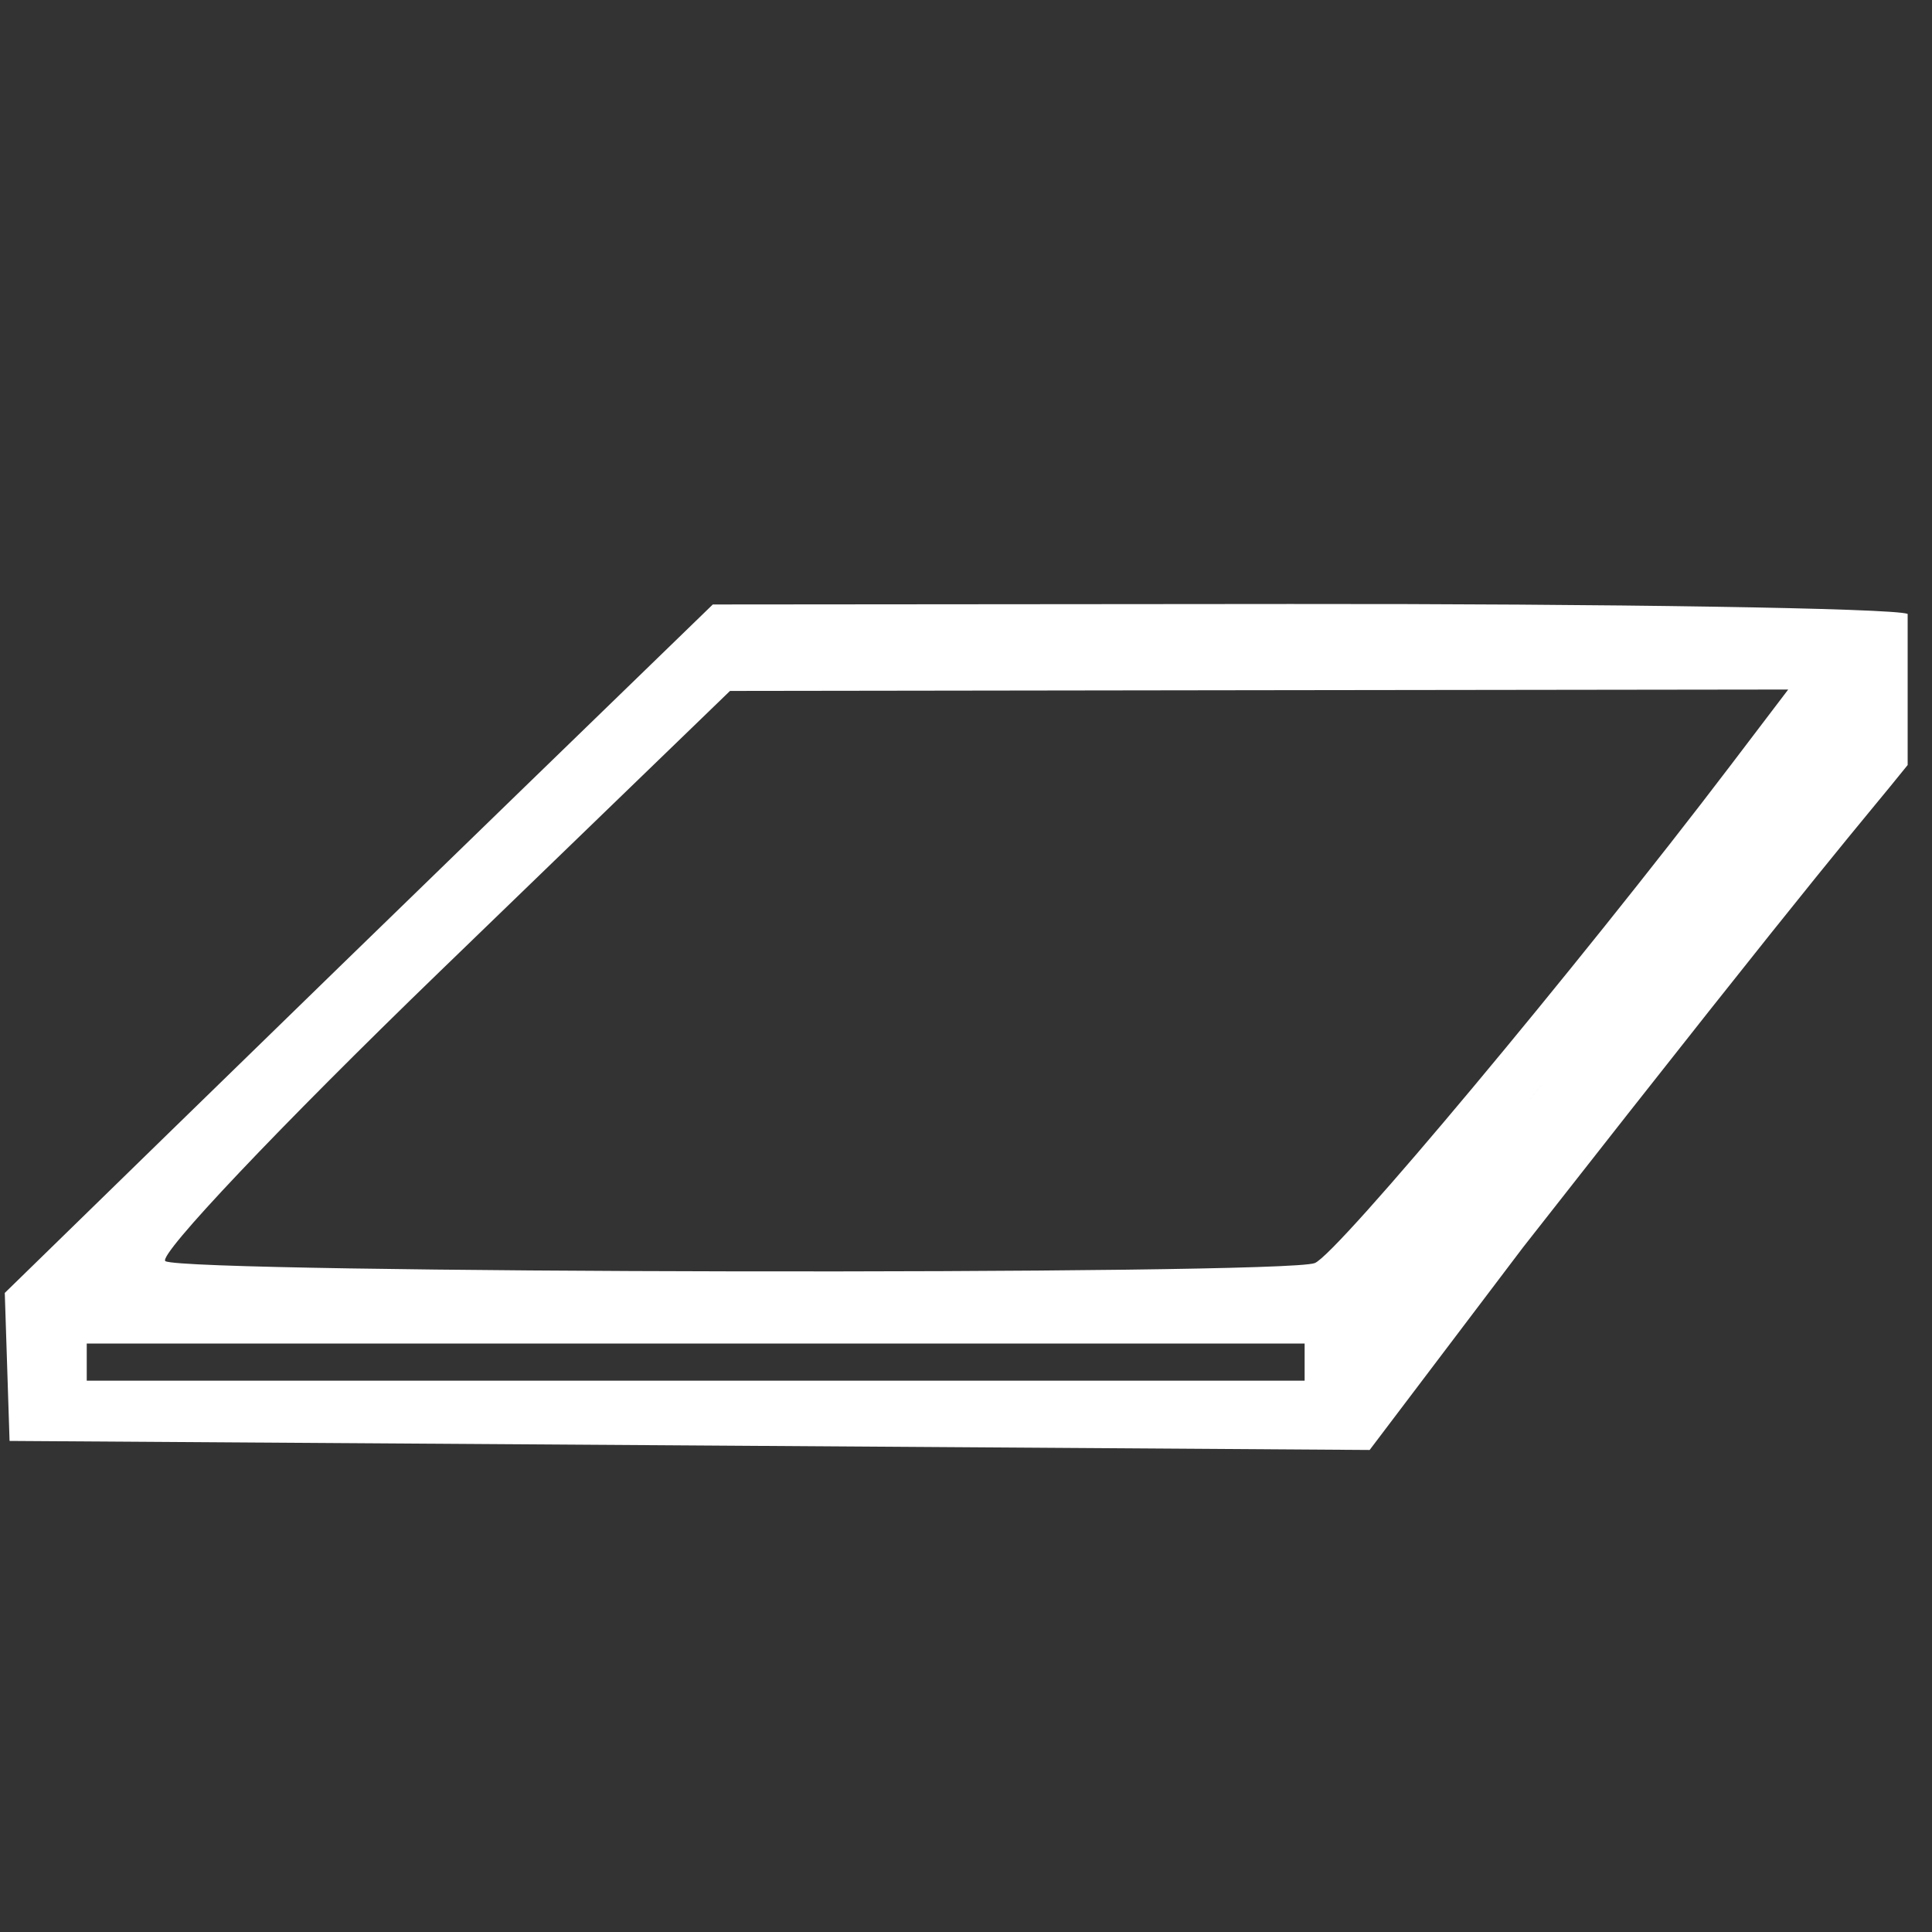 <?xml version="1.0" encoding="UTF-8"?> <svg xmlns="http://www.w3.org/2000/svg" width="40" height="40" viewBox="0 0 40 40" fill="none"><rect x="0" y="0" width="40" height="40" fill="#333333" stroke="none"/> <g clip-path="url(#clip0_978_282)"> <path fill-rule="evenodd" clip-rule="evenodd" d="M201.68 10.267C201.615 10.414 197.927 14.044 193.483 18.333L185.403 26.132V32.853V39.575H192.809H200.215L204.44 34.711C206.764 32.035 209.983 28.308 211.595 26.427L214.525 23.007V16.504V10H208.162C204.662 10 201.746 10.12 201.68 10.267ZM263.356 12.412C261.989 13.732 257.475 18.083 253.324 22.079L245.777 29.345L245.781 33.124C245.783 35.202 245.884 37.504 246.005 38.239L246.225 39.575H251.766H257.307L259.218 37.526C262.243 34.282 265.899 30.384 269.008 27.09C270.588 25.417 272.719 23.142 273.744 22.034L275.609 20.02V15.01V10L270.726 10.006L265.842 10.012L263.356 12.412ZM211.684 11.746C211.684 11.922 210.604 13.244 209.285 14.685C207.965 16.126 205.461 18.908 203.72 20.868C201.979 22.828 200.245 24.712 199.865 25.055C199.273 25.589 198.424 25.678 193.887 25.678C190.979 25.678 188.597 25.558 188.593 25.411C188.59 25.264 191.746 22.065 195.607 18.302L202.628 11.461L207.156 11.443C209.646 11.433 211.684 11.569 211.684 11.746ZM272.768 11.637C272.768 11.833 271.211 13.47 260.515 24.523L256.609 28.559L252.735 28.455L248.86 28.351L257.706 19.897L266.553 11.443L269.66 11.434C271.369 11.429 272.768 11.52 272.768 11.637ZM10.852 16.303C8.703 18.386 5.383 21.615 3.473 23.478L0 26.865L0.099 26.769L0.198 29.833L14.277 29.926L28.357 30.02L31.53 25.829C38.055 17.5 38.5 17.081 39.496 15.839C39.496 12.581 39.496 14.929 39.496 12.5C39.496 8.802 39.496 16.5 39.496 12.71C39.187 12.591 33.292 12.499 26.715 12.505L14.758 12.515L10.852 16.303ZM71.581 15.582C69.823 17.27 66.493 20.512 64.18 22.786C60.834 26.076 60.049 27.031 60.337 27.458C60.536 27.753 61.763 29.798 63.062 32.003L65.426 36.011H78.148H90.871L94.345 30.043C96.256 26.76 98.274 23.396 98.83 22.567L99.839 21.059L98.766 18.01C98.177 16.333 97.519 14.633 97.305 14.232C96.475 12.676 95.141 12.493 84.644 12.504L74.777 12.514L71.581 15.582ZM135.833 12.992C135.231 13.259 131.432 16.744 127.39 20.736L120.04 27.994L120.054 31.201C120.061 32.965 120.164 34.769 120.281 35.21L120.495 36.011H134.433H148.371L150.366 33.428C151.463 32.007 154.042 28.636 156.097 25.936L159.833 21.026V17.528C159.833 12.341 160.697 12.691 147.633 12.589C139.223 12.524 136.692 12.611 135.833 12.992ZM381.618 12.909C381.032 13.123 379.993 13.716 379.31 14.227C377.547 15.543 366.467 25.726 363.411 28.837C361.854 30.422 360.487 33.188 360.487 34.753V36.011H374.565C386.205 36.011 388.711 35.925 389.037 35.513C389.253 35.239 391.809 31.876 394.716 28.04L400 21.067L399.829 19.281C399.611 17.011 398.199 14.912 396.026 13.63C394.46 12.706 394.197 12.67 388.543 12.597C385.001 12.551 382.262 12.674 381.618 12.909ZM212.263 23.314C211.789 23.929 211.105 24.752 210.743 25.144C210.381 25.536 209.127 26.975 207.955 28.342C205.956 30.673 204.152 32.749 203.338 33.657C203.142 33.874 202.463 34.659 201.828 35.4L200.674 36.749L200.683 31.659L200.691 26.569L206.809 19.752L212.927 12.935L213.026 17.566C213.121 22.002 213.089 22.245 212.263 23.314ZM274.187 16.147L274.186 19.442L271.79 21.95C270.472 23.329 267.003 27.017 264.082 30.146C261.16 33.274 258.563 35.962 258.311 36.118C257.948 36.344 257.852 35.685 257.852 32.967V29.531L265.901 21.191C270.328 16.604 274.004 12.851 274.069 12.851C274.135 12.851 274.187 14.334 274.187 16.147ZM309.23 21.859L300.469 30.511V33.083V35.655L314.585 35.633L328.702 35.611L329.917 33.941C330.585 33.022 333.102 29.672 335.511 26.498L339.889 20.726V18.627V16.528L337.758 14.867L335.626 13.207H326.809H317.992L309.23 21.859ZM35.835 15.839C32.659 20.017 27.685 25.973 27.22 26.151C26.56 26.405 3.862 26.367 3.425 26.111C3.247 26.006 5.804 23.307 9.107 20.113L15.114 14.305L26.068 14.29L37.023 14.276L35.835 15.839ZM95.138 14.581C95.073 14.748 92.943 17.557 90.403 20.822C86.005 26.477 85.736 26.75 84.721 26.584C84.135 26.488 79.181 26.379 73.712 26.34C68.243 26.302 63.618 26.189 63.435 26.09C63.252 25.991 65.809 23.297 69.118 20.102L75.132 14.293L85.195 14.284C90.729 14.28 95.204 14.413 95.138 14.581ZM157.125 14.704C156.867 15.123 153.269 19.632 151.78 21.402C151.368 21.892 150.324 23.175 149.461 24.253L147.892 26.213L136.106 26.229C129.623 26.239 124.319 26.134 124.319 25.997C124.319 25.86 126.98 23.166 130.231 20.012L136.142 14.276H146.766C154.952 14.276 157.328 14.374 157.125 14.704ZM395.29 14.988C396.836 15.78 398.487 18.22 398.487 19.714C398.487 20.224 397.906 21.402 397.186 22.355C391.903 29.336 389.168 32.805 388.946 32.805C388.803 32.805 388.493 32.269 388.257 31.614C387.695 30.057 385.535 27.885 383.742 27.075C382.552 26.537 381.212 26.419 375.652 26.359C371.987 26.319 368.926 26.186 368.85 26.062C368.663 25.758 379.101 16.084 380.7 15.079C381.888 14.333 382.373 14.279 387.936 14.278C393.198 14.276 394.062 14.36 395.29 14.988ZM333.273 15.078C333.126 15.323 330.953 18.049 328.441 21.135L323.876 26.747L315.102 26.731L306.328 26.716L312.538 20.674L318.748 14.632H326.143C331.964 14.632 333.482 14.727 333.273 15.078ZM97.152 17.841L98.099 20.694L96.507 23.453C95.633 24.971 94.265 27.255 93.469 28.529C92.673 29.803 91.757 31.369 91.435 32.009C91.113 32.649 90.722 33.252 90.566 33.349C90.409 33.445 89.685 32.521 88.957 31.294C88.228 30.067 87.262 28.66 86.81 28.166L85.989 27.269L90.806 21.129C93.455 17.752 95.754 14.989 95.914 14.989C96.074 14.989 96.631 16.272 97.152 17.841ZM158.195 17.832L158.155 20.674L153.578 26.735L149.001 32.797L148.824 30.217C148.726 28.799 148.517 27.437 148.358 27.192C148.171 26.902 148.731 25.956 149.956 24.493C150.994 23.255 153.121 20.618 154.684 18.635C156.246 16.651 157.685 15.02 157.88 15.008C158.092 14.997 158.219 16.136 158.195 17.832ZM337.118 16.284C338.297 17.104 338.468 17.403 338.468 18.634C338.468 19.929 337.984 20.933 336.447 22.828C335.137 24.441 331.708 28.935 330.67 30.399C330.01 31.331 329.337 32.092 329.174 32.092C329.013 32.092 328.88 31.751 328.88 31.335C328.88 30.885 328.233 30.007 327.282 29.167C326.403 28.391 325.683 27.596 325.683 27.402C325.683 27.125 330.009 21.552 331.898 19.393C332.094 19.17 332.89 18.168 333.667 17.166C334.444 16.164 335.235 15.345 335.424 15.345C335.612 15.345 336.375 15.767 337.118 16.284ZM35 19C33.486 20.986 32.388 21.784 31.5 23C30.612 24.216 30 25.5 28.787 26.667C28.787 27.055 28.787 28.267 28.787 26.824V27.2L33.315 21.572L37.877 15.732L35 19ZM198.899 32.635V38.166L193.017 38.069L187.137 37.971L187.147 32.715C187.153 29.825 187.163 27.38 187.169 27.282C187.174 27.184 189.816 27.103 193.039 27.103H198.899V32.635ZM27.011 28.201V28.586H14.403H1.796V25.201V27.816H14.403H27.011V28.201ZM84.742 28.483C85.339 28.849 86.498 30.279 87.317 31.662C88.135 33.045 88.805 34.271 88.805 34.386C88.805 34.502 83.731 34.554 77.529 34.502L66.254 34.408L64.41 31.379C63.396 29.713 62.557 28.23 62.546 28.083C62.534 27.936 67.279 27.817 73.09 27.817C82.774 27.819 83.746 27.874 84.742 28.483ZM147.048 31.201V34.586H134.441H121.833V31.439C121.833 29.707 121.94 28.184 122.07 28.054C122.2 27.923 127.873 27.816 134.678 27.816H147.048V31.201ZM382.784 28.369C385.045 29.317 386.693 31.246 387.257 33.606L387.491 34.586H374.877C360.682 34.586 361.583 34.794 363.004 31.851C363.727 30.352 365.052 29.13 366.868 28.29C367.448 28.022 370.201 27.864 374.615 27.845C380.052 27.822 381.735 27.93 382.784 28.369ZM325.65 29.682C327.282 31.075 327.423 31.319 327.355 32.626L327.282 34.052H314.674H302.067L301.959 32.949C301.877 32.104 302.187 31.421 303.286 30.026L304.72 28.206L314.296 28.184L323.871 28.163L325.65 29.682ZM256.076 34.23V38.149H251.814H247.553V34.23V30.31H251.814H256.076V34.23ZM143.494 71.372C137.351 77.335 125.575 88.623 124.792 89.301C123.957 90.023 123.947 90.114 124.044 95.715L124.142 101.397L130.236 101.494L136.331 101.591L138.809 98.821C140.172 97.298 144.045 92.925 147.416 89.103C150.787 85.282 154.241 81.381 155.091 80.435C156.511 78.855 156.637 78.559 156.637 76.799V74.883L155.305 74.641C152.557 74.142 151.16 72.956 150.444 70.514L149.992 68.971L148.076 68.878L146.16 68.784L143.494 71.372ZM147.758 70.517C147.758 70.681 143.531 75.011 138.365 80.138C130.863 87.583 128.783 89.46 128.036 89.46C127.522 89.46 127.154 89.34 127.22 89.192C127.324 88.955 135.939 80.632 143.98 72.997C146.632 70.48 147.758 69.74 147.758 70.517ZM263.115 70.511C262.438 70.786 259.363 73.666 251.548 81.345L246.132 86.667V92.844C246.132 96.242 246.229 99.276 246.348 99.586C246.534 100.074 247.499 100.148 253.539 100.138C258.478 100.13 260.672 100 261.052 99.693C261.347 99.454 263.664 96.856 266.201 93.919C268.739 90.982 271.054 88.329 271.347 88.023C271.64 87.718 272.637 86.57 273.561 85.474L275.243 83.479L275.28 77.223C275.301 73.782 275.214 70.799 275.087 70.593C274.941 70.355 272.822 70.228 269.284 70.243C266.219 70.257 263.443 70.377 263.115 70.511ZM149.464 72.117C150.007 73.625 151.333 74.876 153.14 75.585C153.92 75.891 154.587 76.231 154.621 76.341C154.656 76.451 153.468 77.884 151.981 79.526C150.495 81.168 148.562 83.313 147.686 84.293C137.207 96.02 136.323 96.942 135.578 96.935C134.22 96.921 131.906 95.641 130.846 94.315C130.284 93.613 129.639 92.434 129.413 91.695L129.002 90.351L138.647 80.651C143.951 75.317 148.459 70.947 148.664 70.941C148.869 70.936 149.229 71.465 149.464 72.117ZM272.353 72.317C272.288 72.492 269.678 75.474 266.553 78.944C263.427 82.414 260.817 85.398 260.752 85.575C260.687 85.752 258.09 85.897 254.981 85.897C251.872 85.897 249.328 85.844 249.328 85.78C249.328 85.623 259.355 75.698 261.581 73.652L263.356 72.02L267.914 72.01C270.435 72.005 272.419 72.142 272.353 72.317ZM273.821 74.583C273.812 75.55 273.129 76.505 269.684 80.374C267.415 82.921 264.623 86.031 263.481 87.284L261.403 89.563V88.272C261.403 87.101 261.97 86.355 267.526 80.204C270.894 76.475 273.69 73.425 273.741 73.425C273.791 73.425 273.828 73.946 273.821 74.583ZM309.452 82.769L300.469 91.757V94.172V96.586H304.351C307.922 96.586 308.252 96.529 308.459 95.874C308.667 95.216 308.996 95.161 312.732 95.161C316.416 95.161 316.814 95.225 317.16 95.874C317.502 96.515 317.901 96.586 321.168 96.581L324.796 96.576L327.602 93.463C329.145 91.751 332.037 88.587 334.028 86.431C340.312 79.626 339.889 80.278 339.889 77.412C339.889 75.605 339.733 74.745 339.331 74.341C338.85 73.859 337.375 73.782 328.604 73.782H318.435L309.452 82.769ZM373.867 76.18C372.661 77.304 369.157 80.705 366.081 83.739L360.487 89.254V92.717C360.487 97.959 359.507 97.619 374.63 97.63C383.774 97.637 387.147 97.525 387.728 97.198C388.159 96.955 388.958 96.177 389.503 95.468C390.05 94.759 392.351 91.865 394.617 89.037C396.883 86.208 399.034 83.44 399.396 82.886C399.935 82.06 400.038 81.291 399.968 78.645C399.904 76.259 399.731 75.245 399.307 74.775C398.778 74.189 397.834 74.138 387.396 74.138H376.061L373.867 76.18ZM338.048 75.711C337.931 76.207 330.916 83.849 326.571 88.211L324.085 90.707L314.041 90.529L303.997 90.351L311.574 82.779L319.151 75.207L328.656 75.219C336.429 75.23 338.14 75.319 338.048 75.711ZM8.632 82.355C2.958 87.992 1.796 89.318 1.796 90.155C1.796 90.94 1.594 91.215 0.888 91.393C0.07 91.599 -0.009 91.769 0.089 93.124C0.179 94.371 0.334 94.646 0.997 94.74C1.567 94.821 1.796 95.094 1.796 95.691C1.796 97.761 1.064 97.657 15.418 97.638L28.609 97.621L34.153 90.601C39.126 84.304 39.689 83.452 39.619 82.333C39.576 81.647 39.415 80.789 39.262 80.427C39.088 80.018 39.145 79.666 39.411 79.501C39.678 79.336 39.798 78.578 39.729 77.488L39.618 75.741L27.544 75.653L15.469 75.564L8.632 82.355ZM68.473 82.227C62.514 88.187 61.815 89.01 61.815 90.064C61.815 91.082 61.694 91.241 60.927 91.241C60.1 91.241 60.039 91.362 60.039 92.998C60.039 94.549 60.133 94.768 60.838 94.869C61.48 94.96 61.659 95.246 61.747 96.319L61.858 97.655L75.065 97.651L88.272 97.647L93.664 90.863L99.056 84.08L99.065 79.822L99.074 75.563L87.103 75.566L75.132 75.569L68.473 82.227ZM397.438 76.187C397.238 76.53 395.034 79.269 392.542 82.273L388.01 87.736L376.489 87.698C370.152 87.677 364.882 87.575 364.779 87.471C364.581 87.272 371.794 80.013 374.971 77.216L376.847 75.563H387.325C397.205 75.563 397.781 75.599 397.438 76.187ZM197.597 76.37C197.174 76.612 194.483 78.975 191.617 81.621C188.751 84.266 185.022 87.601 183.33 89.032C181.258 90.784 180.217 91.918 180.141 92.506C180.08 92.986 179.88 93.379 179.698 93.379C179.515 93.379 179.366 93.78 179.366 94.27C179.366 94.76 179.515 95.161 179.698 95.161C179.88 95.161 180.08 95.602 180.141 96.141L180.254 97.121H194.617H208.981L213.617 90.997C216.167 87.629 218.613 84.462 219.053 83.957C219.589 83.342 219.852 82.583 219.852 81.648C219.852 80.851 219.662 80.191 219.408 80.105C219.066 79.989 219.081 79.813 219.474 79.335C220.073 78.608 220.062 78.598 216.932 76.974L214.9 75.919L206.633 75.925C200.732 75.928 198.146 76.056 197.597 76.37ZM398.487 79.095V81.915L393.959 87.535L389.431 93.155L389.205 91.218C389.081 90.153 388.87 89.014 388.735 88.688C388.56 88.264 389.427 86.94 391.77 84.055C393.574 81.835 395.704 79.176 396.502 78.148C397.301 77.12 398.074 76.278 398.221 76.277C398.367 76.277 398.487 77.545 398.487 79.095ZM338.468 77.921C338.468 79.294 338.096 79.824 334.231 83.945C333.124 85.125 330.669 87.815 328.773 89.924C326.879 92.032 325.328 93.612 325.328 93.435C325.328 93.257 325.231 92.623 325.112 92.025C324.91 91.015 325.237 90.57 329.652 85.834C336.883 78.075 337.571 77.316 337.699 76.961C337.764 76.78 337.964 76.632 338.143 76.632C338.322 76.632 338.468 77.212 338.468 77.921ZM19.139 77.321C19.073 77.504 16.651 80.07 13.756 83.022L8.492 88.391H6.742C5.78 88.391 4.99 88.271 4.988 88.124C4.986 87.976 7.503 85.418 10.581 82.437C16.023 77.169 16.222 77.018 17.718 77.004C18.565 76.995 19.204 77.138 19.139 77.321ZM20.582 79.037C19.526 80.164 17.13 82.73 15.256 84.739C13.258 86.881 11.572 88.391 11.177 88.391C10.726 88.391 12.371 86.516 16.179 82.69C19.3 79.554 21.999 76.989 22.177 76.989C22.356 76.989 21.638 77.91 20.582 79.037ZM24.85 77.612C24.59 77.955 23.167 79.518 21.688 81.086C20.21 82.654 18.11 84.939 17.023 86.164C15.935 87.389 14.768 88.391 14.429 88.391C14.043 88.391 15.844 86.253 19.231 82.69C22.211 79.554 24.801 76.989 24.986 76.989C25.171 76.989 25.109 77.269 24.85 77.612ZM28.076 77.221C28.076 77.35 27.317 78.277 26.389 79.282C23.46 82.455 19.393 87.052 18.911 87.734C18.656 88.095 18.111 88.391 17.701 88.391C17.087 88.391 17.326 87.996 19.054 86.164C20.208 84.939 22.572 82.374 24.306 80.463C27.152 77.327 28.076 76.532 28.076 77.221ZM30.917 77.177C30.917 77.281 30.01 78.444 28.9 79.761C23.137 86.602 21.465 88.384 20.813 88.387C20.239 88.39 20.362 88.133 21.523 86.899C23.139 85.182 22.73 85.639 27.015 80.763C29.954 77.42 30.917 76.534 30.917 77.177ZM36.363 77.855C36.005 78.331 33.954 80.889 31.805 83.54L27.899 88.36L25.613 88.376L23.327 88.391L24.205 87.411C28.172 82.986 31.971 78.582 32.625 77.65C32.981 77.141 33.542 76.989 35.051 76.989H37.014L36.363 77.855ZM96.195 77.647C95.939 78.009 93.903 80.575 91.669 83.348L87.607 88.391H76.047H64.486L70.16 82.69L75.834 76.989H86.246C96.305 76.989 96.643 77.011 96.195 77.647ZM154.807 78.392C154.337 79.043 148.141 86.13 145.598 88.925C144.885 89.709 142.735 92.114 140.821 94.27C138.907 96.426 137.208 98.243 137.045 98.308C136.882 98.374 136.749 98.196 136.749 97.913C136.749 97.478 138.413 95.336 140.256 93.396C140.527 93.112 143.957 89.284 147.878 84.889C151.8 80.494 155.071 77.085 155.147 77.314C155.223 77.542 155.07 78.027 154.807 78.392ZM273.833 78.334C273.833 79.317 273.559 79.981 272.818 80.795C272.26 81.408 269.615 84.406 266.94 87.457C264.265 90.507 261.925 93.098 261.74 93.213C261.548 93.332 261.403 92.779 261.403 91.93C261.403 90.576 261.655 90.154 264.122 87.366C265.617 85.676 268.214 82.794 269.893 80.962C271.572 79.13 272.998 77.487 273.063 77.31C273.129 77.133 273.328 76.989 273.507 76.989C273.686 76.989 273.833 77.594 273.833 78.334ZM213.249 77.649C213.336 77.789 212.979 78.4 212.456 79.007C211.934 79.614 209.988 82.044 208.132 84.406L204.758 88.701L195.355 88.724L185.952 88.747L186.832 87.876C187.316 87.396 190.109 84.834 193.039 82.181L198.366 77.358L205.729 77.376C209.779 77.386 213.163 77.509 213.249 77.649ZM218.076 79.68C218.076 79.976 216.697 82.017 215.013 84.216C213.328 86.414 211.381 88.968 210.686 89.891L209.422 91.57L208.047 90.794C207.29 90.367 206.525 89.842 206.347 89.626C206.133 89.368 206.823 88.266 208.364 86.407C209.652 84.852 211.745 82.265 213.015 80.656L215.325 77.733L216.7 78.437C217.457 78.824 218.076 79.383 218.076 79.68ZM97.189 79.572C96.87 80.013 96.501 80.614 96.371 80.908C95.888 81.995 89.003 90.234 88.882 89.869C88.759 89.499 97.149 78.77 97.561 78.77C97.676 78.77 97.509 79.131 97.189 79.572ZM36.913 80.463C35.835 82.238 29.425 90.172 29.067 90.172C28.48 90.172 28.854 89.548 31.006 86.927C32.227 85.442 34.166 83.078 35.314 81.676C36.463 80.274 37.475 79.126 37.563 79.126C37.651 79.126 37.358 79.728 36.913 80.463ZM218.431 81.021C218.431 81.083 217.459 82.406 216.271 83.961C215.083 85.515 213.205 87.985 212.098 89.448C209.283 93.171 209.221 93.243 209.211 92.845C209.205 92.649 210.645 90.644 212.411 88.391C214.176 86.137 216.21 83.532 216.93 82.601C218.145 81.03 218.431 80.729 218.431 81.021ZM273.833 81.837C273.833 82.527 272.263 84.594 267.745 89.855C264.397 93.753 261.6 96.942 261.53 96.942C261.46 96.942 261.403 96.399 261.403 95.735C261.403 94.86 261.742 94.148 262.632 93.151C263.307 92.395 265.984 89.343 268.58 86.368C271.176 83.394 273.42 80.949 273.567 80.934C273.713 80.92 273.833 81.326 273.833 81.837ZM36.181 83.848C35.318 84.876 33.208 87.442 31.493 89.549C28.678 93.006 28.265 93.376 27.249 93.343L26.123 93.306L27.295 93.028C27.94 92.875 28.499 92.691 28.538 92.619C29.398 91.034 30.239 89.884 33.174 86.278C35.099 83.912 36.917 81.977 37.213 81.977C37.563 81.977 37.202 82.631 36.181 83.848ZM96.938 82.601C96.674 82.943 95.976 83.794 95.385 84.491C94.794 85.188 93.116 87.233 91.657 89.034C90.198 90.836 88.876 92.31 88.718 92.31C88.274 92.31 89.357 90.503 90.747 88.925C91.437 88.141 92.127 87.34 92.281 87.144C95.259 83.344 96.481 81.977 96.903 81.977C97.336 81.977 97.342 82.073 96.938 82.601ZM97.684 83.139C97.684 83.386 97.321 83.987 96.878 84.475C96.435 84.963 95.756 85.785 95.369 86.302C92.68 89.895 88.763 94.427 88.863 93.83C88.929 93.434 90.9 90.769 93.244 87.908C95.588 85.048 97.546 82.703 97.595 82.698C97.644 82.694 97.684 82.892 97.684 83.139ZM37.797 83.491C37.09 84.679 29.315 94.092 29.041 94.092C28.869 94.092 28.78 93.966 28.846 93.812C29.127 93.148 37.495 83.046 37.764 83.046C37.928 83.046 37.943 83.247 37.797 83.491ZM259.7 88.073C259.772 88.291 259.772 88.972 259.701 89.588L259.571 90.707H253.74H247.909L247.908 89.192L247.908 87.678H253.738C257.692 87.678 259.61 87.805 259.7 88.073ZM386.916 89.32C387.37 89.495 387.478 90.144 387.478 92.705V95.874H374.87H362.263V92.726C362.263 90.995 362.369 89.472 362.5 89.341C362.796 89.044 386.147 89.024 386.916 89.32ZM27.366 90.686C27.366 91.021 26.905 91.237 26.034 91.309C24.709 91.419 24.703 91.427 24.703 93.023C24.703 94.619 24.709 94.627 26.034 94.737C27.078 94.824 27.366 94.997 27.366 95.539C27.366 96.209 27.006 96.23 15.469 96.23C8.925 96.23 3.551 96.11 3.525 95.963C3.5 95.816 3.454 95.215 3.424 94.629C3.388 93.934 3.157 93.522 2.76 93.445C2.02 93.302 1.945 92.667 2.668 92.667C2.977 92.667 3.278 92.166 3.418 91.419L3.651 90.172H15.508C25.591 90.172 27.366 90.249 27.366 90.686ZM87.029 90.707C87.029 91.08 86.656 91.241 85.793 91.241C84.785 91.241 84.518 91.399 84.343 92.096C84.226 92.566 84.183 93.328 84.248 93.788C84.344 94.474 84.609 94.647 85.698 94.737C86.741 94.824 87.029 94.997 87.029 95.539C87.029 96.209 86.669 96.23 75.132 96.23H63.235V94.949C63.235 93.969 63.069 93.625 62.525 93.483C62.134 93.38 61.815 93.173 61.815 93.023C61.815 92.873 62.134 92.666 62.525 92.563C63.042 92.428 63.235 92.077 63.235 91.275V90.172H75.132C85.471 90.172 87.029 90.243 87.029 90.707ZM206.103 91.307C207.701 92.335 207.794 92.466 207.11 92.72C206.134 93.083 206.104 94.449 207.067 94.701C207.457 94.804 207.777 95.11 207.777 95.381C207.777 95.791 205.612 95.874 194.803 95.874C184.004 95.874 181.797 95.79 181.638 95.374C181.534 95.1 181.139 94.794 180.762 94.695C179.879 94.463 179.869 93.736 180.748 93.736C181.144 93.736 181.507 93.407 181.634 92.934C181.752 92.493 182.448 91.697 183.182 91.165L184.515 90.199L194.428 90.186L204.341 90.172L206.103 91.307ZM128.129 92.756C128.668 94.766 130.989 97.088 133.335 97.963C134.637 98.448 135.183 98.854 135.265 99.395C135.375 100.133 135.27 100.149 130.381 100.149H125.385V95.695V91.241H126.554C127.629 91.241 127.756 91.363 128.129 92.756ZM259.729 91.509C259.807 91.656 259.8 92.457 259.712 93.29L259.553 94.805H253.76C249.989 94.805 247.923 94.672 247.841 94.426C247.772 94.218 247.776 93.416 247.849 92.645L247.982 91.241H253.784C256.975 91.241 259.65 91.362 259.729 91.509ZM323.553 93.736V95.161H321.108C318.962 95.161 318.641 95.074 318.478 94.448C318.302 93.774 317.993 93.736 312.721 93.736C307.448 93.736 307.14 93.774 306.964 94.448C306.801 95.074 306.48 95.161 304.333 95.161H301.889V93.736V92.31H312.721H323.553V93.736ZM88.272 93.023C88.152 93.219 87.543 93.36 86.92 93.337L85.787 93.295L86.852 93.023C88.396 92.629 88.515 92.629 88.272 93.023ZM208.842 93.558C208.842 93.914 208.487 94.092 207.777 94.092C206.441 94.092 206.375 93.478 207.688 93.278C208.226 93.197 208.705 93.106 208.754 93.076C208.803 93.047 208.842 93.263 208.842 93.558ZM259.656 95.963C259.672 96.208 259.717 96.849 259.757 97.388L259.828 98.368H253.91C248.051 98.368 247.989 98.36 247.847 97.566C247.768 97.125 247.761 96.484 247.831 96.141C247.948 95.578 248.523 95.517 253.794 95.517C258.209 95.517 259.635 95.626 259.656 95.963ZM79.152 135.336L75.015 139.523L69.48 150.656C66.436 156.779 63.945 161.999 63.945 162.256C63.945 162.788 66.111 165 66.632 165C66.822 165 68.649 163.316 70.693 161.259C72.737 159.201 74.523 157.517 74.662 157.517C74.802 157.517 76.623 159.201 78.709 161.259C80.795 163.316 82.601 164.998 82.723 164.994C82.846 164.991 83.471 164.523 84.114 163.955C85.342 162.869 85.661 162.059 88.269 153.42C88.978 151.068 90.189 147.165 90.958 144.747C91.727 142.328 92.357 140.117 92.357 139.832C92.357 139.128 84.531 131.149 83.841 131.149C83.537 131.149 81.427 133.034 79.152 135.336ZM87.231 136.223C88.881 137.837 90.318 139.43 90.423 139.763C90.632 140.423 90.252 141.881 87.844 149.678C86.967 152.52 85.866 156.114 85.398 157.664C84.93 159.215 84.498 160.532 84.439 160.592C84.38 160.651 82.211 158.567 79.619 155.961L74.906 151.223L79.281 142.281C81.687 137.362 83.785 133.327 83.942 133.313C84.1 133.299 85.58 134.608 87.231 136.223ZM78.378 143.038L74.304 151.444L71.243 154.481C68.485 157.218 67.532 158.021 67.957 157.25C68.039 157.103 69.899 153.295 72.092 148.787C76.041 140.669 76.107 140.563 79.138 137.485C80.821 135.777 82.255 134.436 82.325 134.506C82.394 134.575 80.618 138.415 78.378 143.038ZM30.03 136.749C29.639 136.844 28.216 137.403 26.868 137.992L24.417 139.062L21.137 138.442C19.262 138.088 17.421 137.93 16.84 138.074C16.168 138.24 13.207 140.94 8.089 146.054C1.768 152.371 0.341 153.979 0.276 154.849L0.198 155.914L14.288 156.007L28.379 156.1L34.087 149.143C37.352 145.164 39.796 141.873 39.796 141.455C39.796 140.392 36.609 137.429 34.92 136.922C33.505 136.496 31.382 136.421 30.03 136.749ZM32.27 138.301C32.201 138.511 29.844 141.156 27.034 144.18L21.923 149.678H20.292C19.395 149.678 18.113 149.836 17.443 150.028C16.774 150.221 16.151 150.303 16.059 150.211C15.967 150.119 17.006 148.879 18.368 147.455C19.73 146.032 21.823 143.826 23.019 142.552C24.76 140.697 25.676 140.044 27.612 139.272C28.941 138.743 30.429 138.243 30.917 138.163C31.406 138.082 31.938 137.995 32.101 137.968C32.264 137.941 32.34 138.091 32.27 138.301ZM35.916 139.086C36.575 139.531 37.35 140.316 37.637 140.831C38.144 141.737 38.095 141.847 36.049 144.386C34.888 145.827 33.848 147.086 33.739 147.184C33.586 147.321 28.984 152.99 28.584 153.534C28.538 153.596 27.79 152.936 26.923 152.065C26.055 151.195 24.756 150.287 24.037 150.049L22.728 149.616L26.379 145.713C28.387 143.567 30.749 141.021 31.628 140.056C32.55 139.042 33.541 138.295 33.972 138.288C34.383 138.282 35.258 138.64 35.916 139.086ZM18.488 139.559C18.488 139.676 16.506 141.801 14.085 144.28C11.662 146.759 9.23 149.308 8.678 149.945C7.752 151.014 6.506 151.434 5.941 150.868C5.631 150.557 15.119 140.77 16.508 139.968C17.591 139.343 18.488 139.158 18.488 139.559ZM22.674 140.307C23.316 140.419 23.795 140.633 23.739 140.781C23.683 140.929 21.801 143.01 19.558 145.406C17.314 147.801 15.255 150.08 14.983 150.47C14.174 151.628 12.298 152.224 10.298 151.958C9.324 151.828 8.451 151.598 8.358 151.447C8.264 151.295 10.698 148.577 13.766 145.406C19.058 139.937 19.399 139.653 20.425 139.873C21.02 139.999 22.031 140.195 22.674 140.307ZM23.348 151.482C24.375 151.87 26.656 153.869 26.656 154.38C26.656 154.538 21.142 154.667 14.403 154.667C6.353 154.667 2.151 154.543 2.151 154.305C2.151 153.78 4.325 152.532 5.241 152.53C5.671 152.529 6.943 152.769 8.068 153.063C10.723 153.757 13.071 153.738 14.403 153.013C17.73 151.203 21.089 150.627 23.348 151.482ZM79.154 157.898C81.532 160.263 83.478 162.338 83.478 162.509C83.478 163.475 82.557 162.855 79.719 159.976C77.978 158.21 76.098 156.43 75.542 156.023L74.531 155.282L70.558 159.256C67.406 162.41 66.495 163.14 66.147 162.79C65.799 162.442 66.607 161.447 70.06 157.974C72.453 155.567 74.505 153.598 74.62 153.598C74.735 153.598 76.775 155.533 79.154 157.898Z" fill="white"></path> <path d="M28.7 26.399L38 15V15.921L28.7 27.4L28.7 26.399Z" fill="white"></path> </g> <defs> <clipPath id="clip0_978_282"> <rect width="40" height="40" fill="white"></rect> </clipPath> </defs> </svg> 